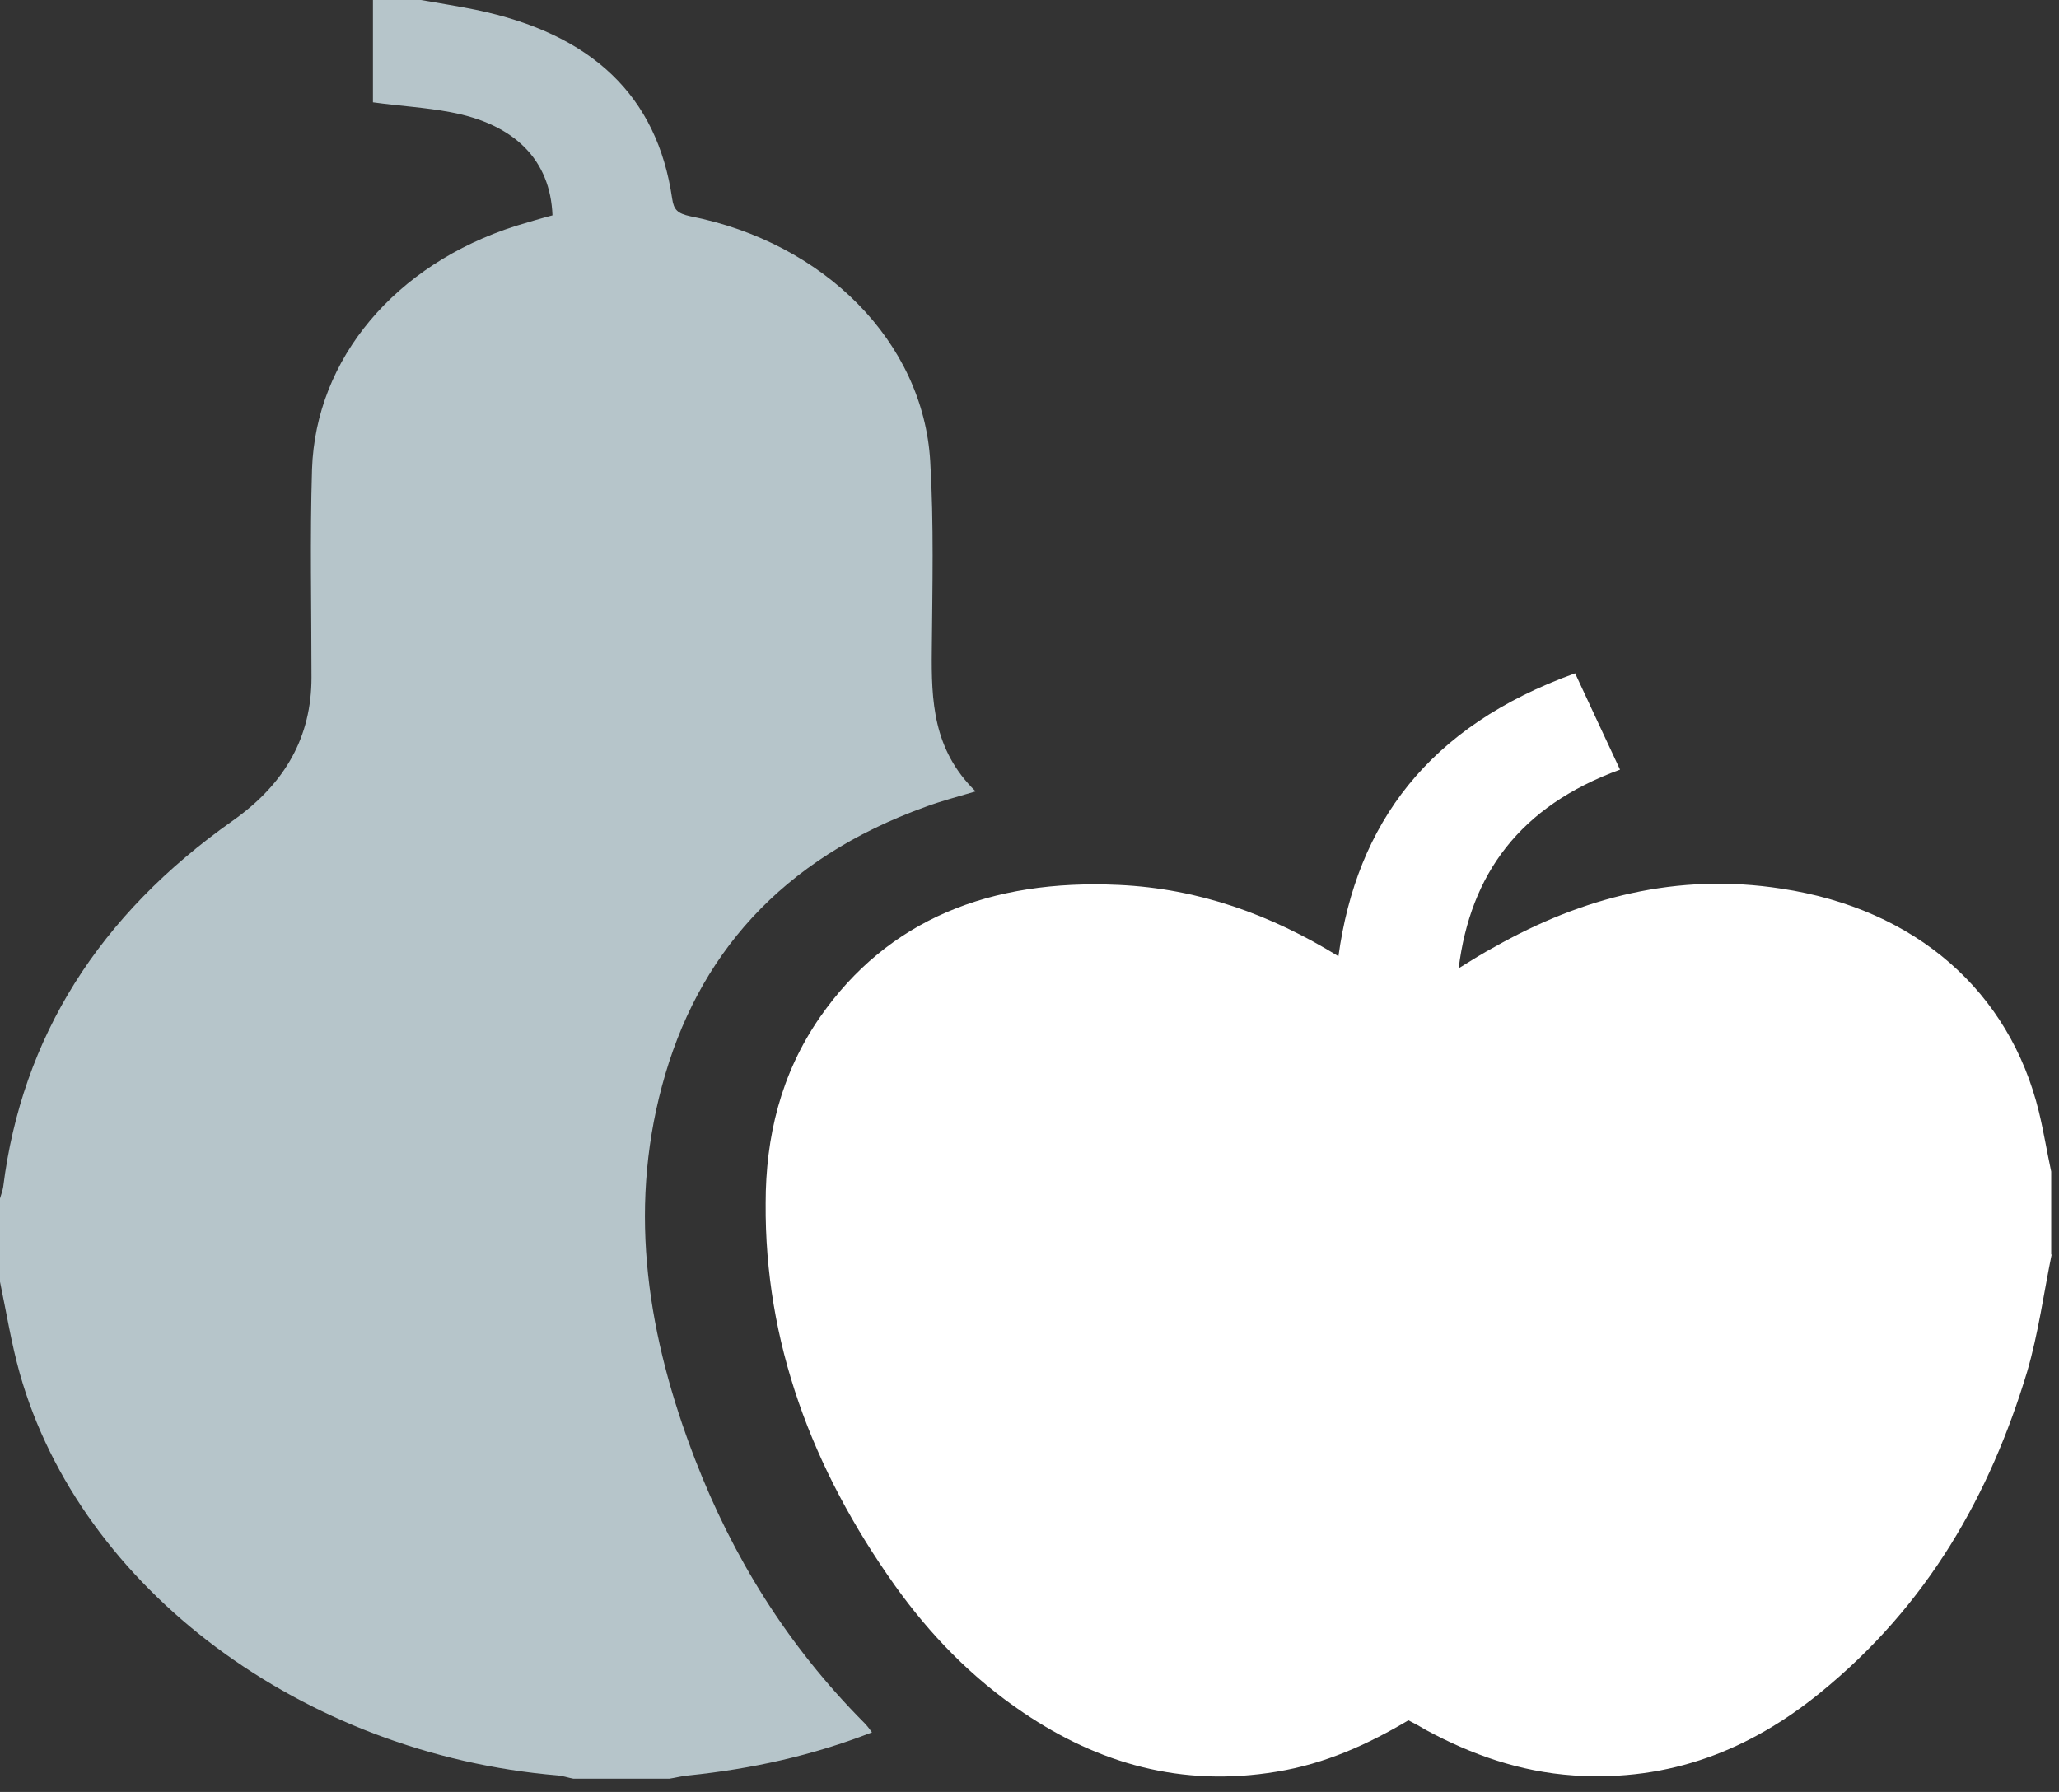 <svg width="108" height="94" viewBox="0 0 108 94" fill="none" xmlns="http://www.w3.org/2000/svg">
<rect x="0" y="0" width="108" height="94" fill="#333333" stroke="none"/>
<g clip-path="url(#clip0_365_8784)">
<path d="M107.619 65.782C107.199 67.846 106.919 69.935 106.33 71.952C104.396 78.365 101.145 84.194 95.456 88.81C91.841 91.749 87.637 93.474 82.536 93.134C79.706 92.939 77.183 92.04 74.801 90.753C74.521 90.583 74.213 90.413 73.876 90.243C71.746 91.506 69.504 92.526 66.954 92.939C61.965 93.765 57.621 92.502 53.698 89.854C50.951 88.008 48.765 85.725 46.943 83.174C42.571 77.028 40.105 70.373 40.161 63.11C40.161 59.66 40.946 56.332 43.02 53.344C46.579 48.243 51.932 46.106 58.686 46.421C62.89 46.616 66.646 47.976 70.205 50.162C71.158 43.215 74.913 38.09 82.62 35.32C83.405 36.996 84.162 38.648 84.975 40.373C79.706 42.292 77.127 45.863 76.511 50.794C77.211 50.357 77.8 49.992 78.388 49.676C82.985 47.077 87.973 45.766 93.438 46.616C100.501 47.685 105.405 52.008 106.947 58.324C107.199 59.369 107.367 60.413 107.591 61.458V65.83L107.619 65.782Z" fill="white"/>
<path d="M22.084 0C23.037 0.17 23.99 0.316 24.943 0.51C31.053 1.773 34.472 5.028 35.257 10.421C35.341 11.004 35.537 11.198 36.209 11.344C43.244 12.729 48.429 17.951 48.793 24.194C48.989 27.498 48.905 30.801 48.877 34.105C48.849 36.753 48.933 39.328 51.175 41.514C50.194 41.805 49.354 42.024 48.569 42.316C40.946 45.06 36.546 50.162 34.724 56.963C32.93 63.643 33.995 70.178 36.462 76.566C38.423 81.643 41.282 86.307 45.346 90.388C45.486 90.534 45.598 90.68 45.738 90.874C42.627 92.088 39.432 92.793 36.125 93.133C35.789 93.157 35.453 93.254 35.116 93.303H30.072C29.791 93.254 29.539 93.157 29.259 93.133C15.891 92.016 4.232 83.344 1.037 72.048C0.589 70.445 0.336 68.842 0 67.238C0 65.781 0 64.323 0 62.866C0.056 62.672 0.14 62.453 0.168 62.259C1.149 54.413 5.185 48 12.219 43.044C14.994 41.077 16.339 38.623 16.339 35.538C16.339 31.895 16.255 28.251 16.367 24.607C16.563 18.802 20.739 13.87 27.045 11.854C27.69 11.66 28.334 11.466 28.979 11.296C28.867 8.405 27.017 6.51 23.598 5.878C22.309 5.636 20.991 5.563 19.562 5.368V0H22.084Z" fill="#B6C5CA"/>
</g>
<defs>
<clipPath id="clip0_365_8784">
<rect width="107.619" height="93.279" fill="white"/>
</clipPath>
</defs>
</svg>
